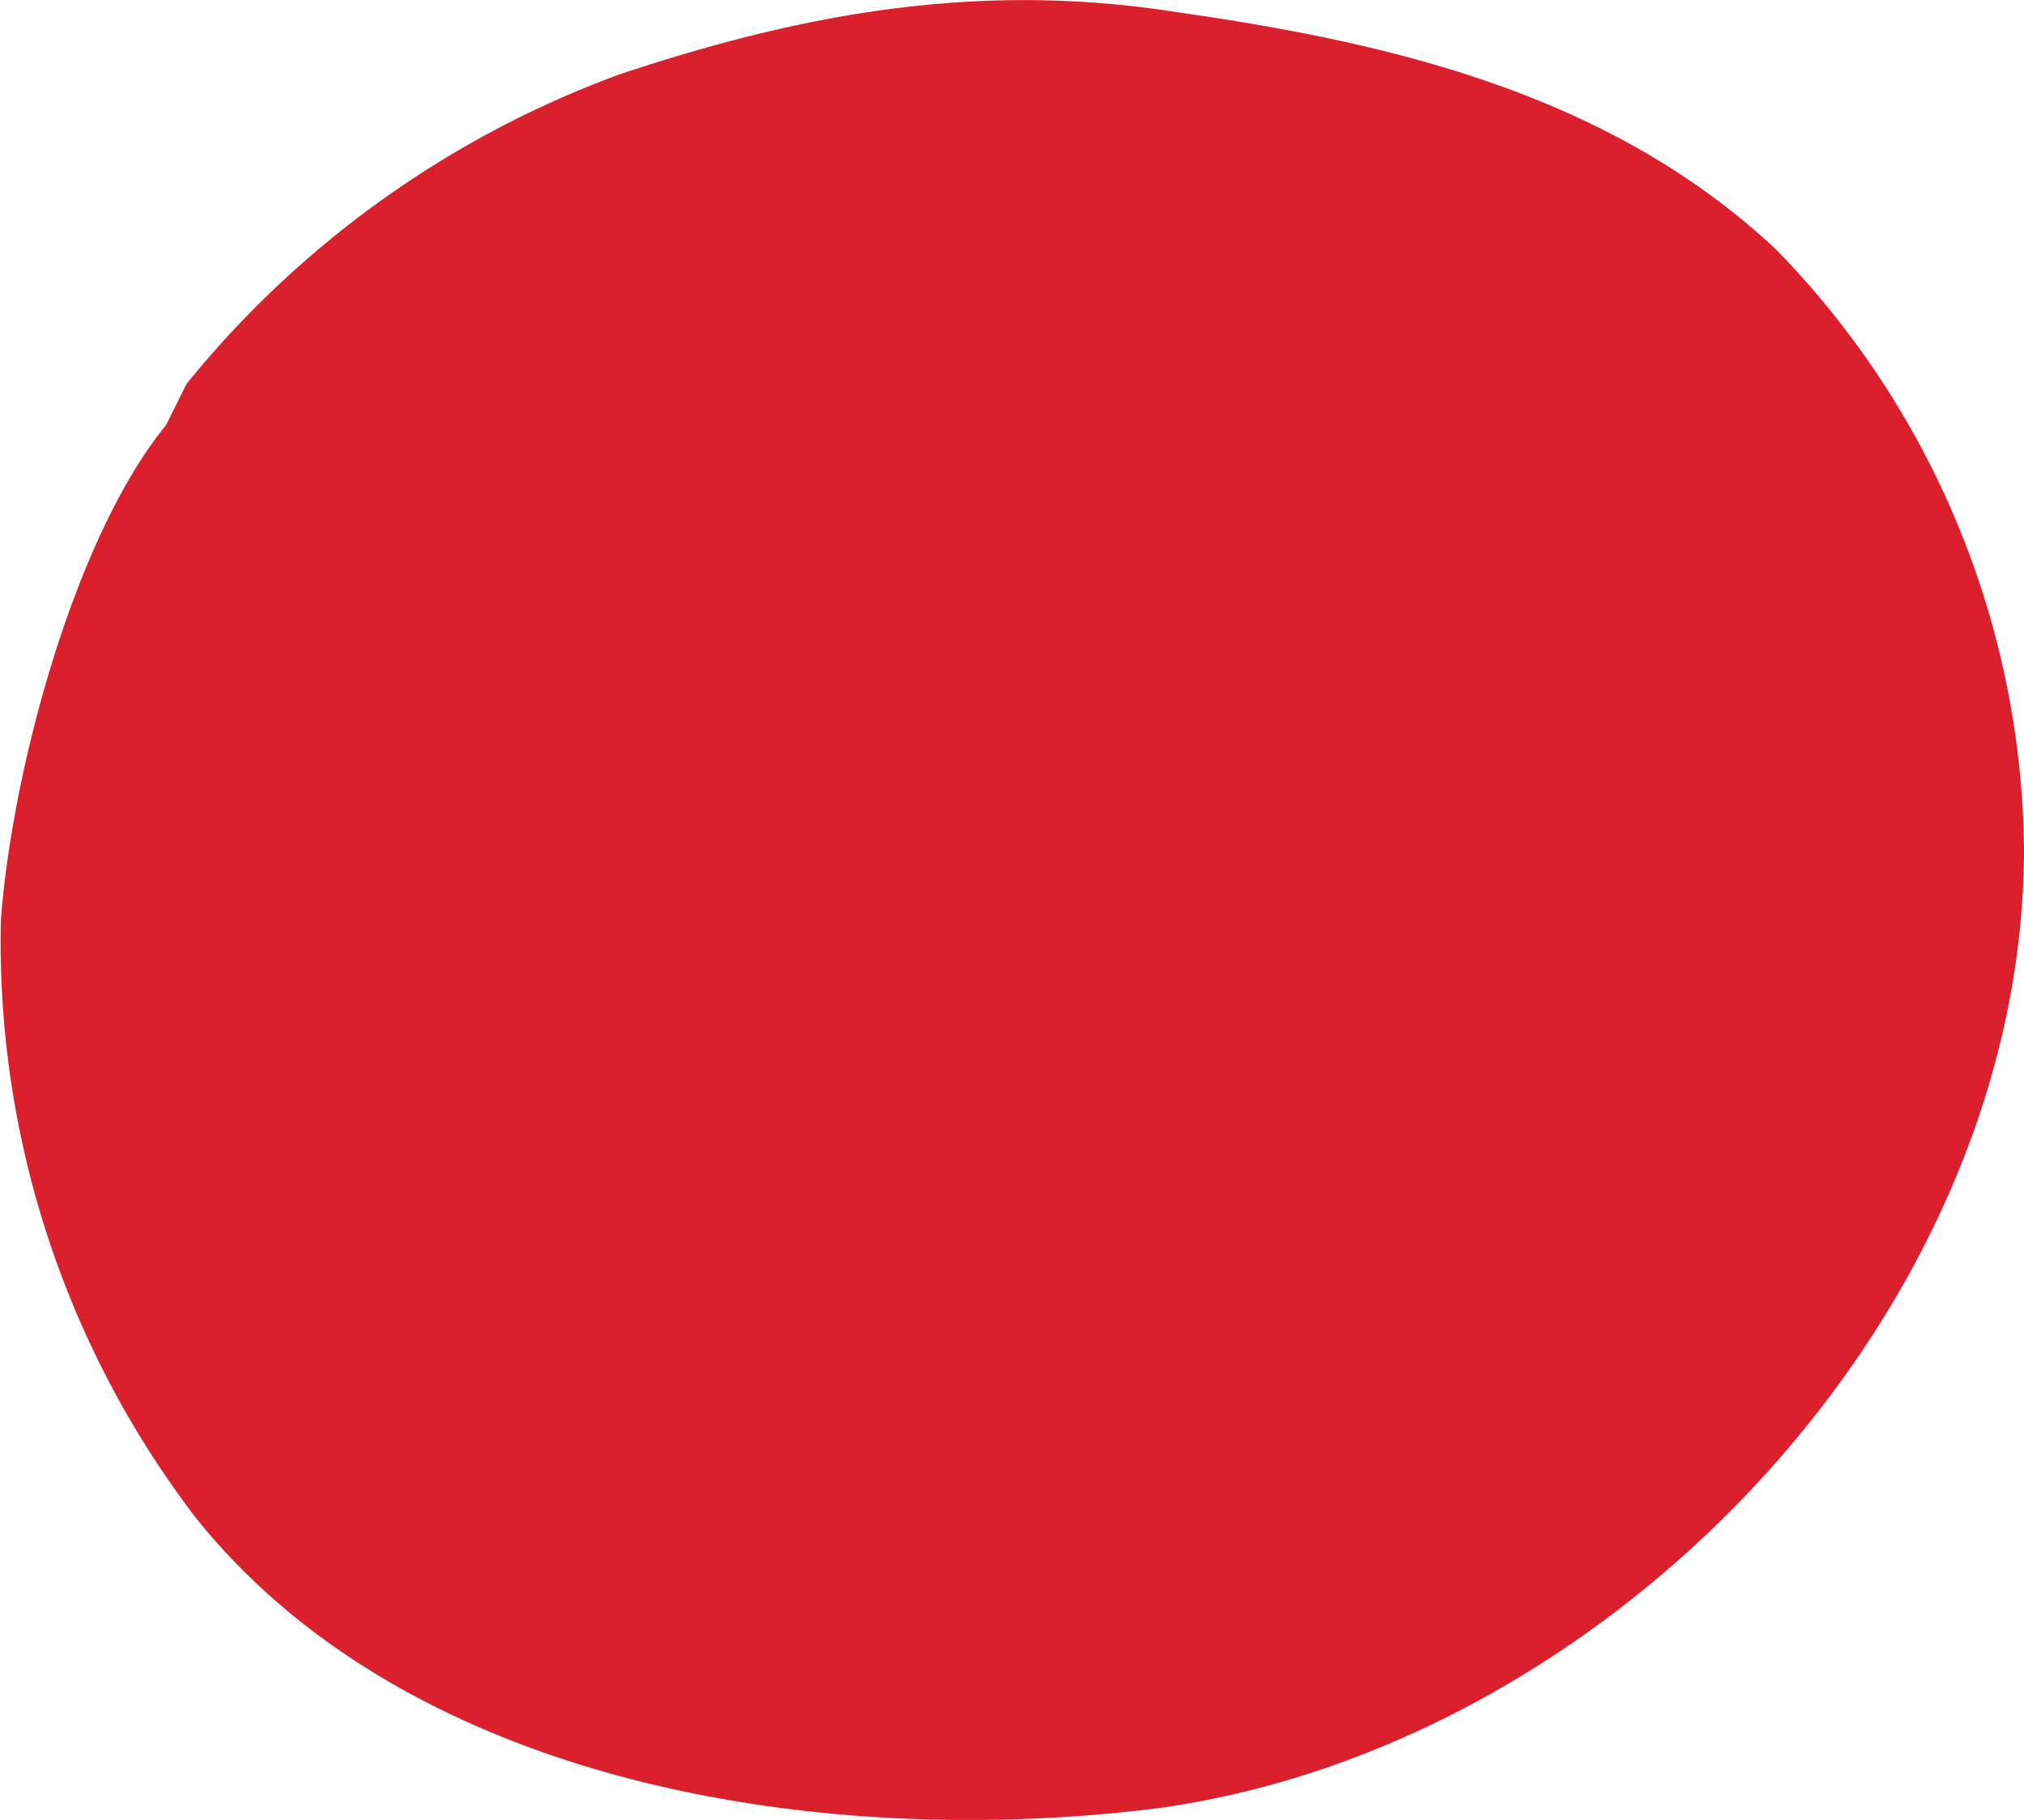 <svg xmlns="http://www.w3.org/2000/svg" width="70.067" height="63" viewBox="0 0 70.067 63">
    <defs>
        <style>.a{fill:#da202c;}</style>
    </defs>
    <path class="a"
          d="M72.139,19.4c-3.216,3.931-5.36,12.149-5.717,17.152a32.825,32.825,0,0,0,6.789,20.725c7.5,9.291,21.8,11.435,33.232,10.005,15.723-2.144,30.016-17.152,30.016-33.232a30.133,30.133,0,0,0-8.576-20.725c-5.717-5.36-13.221-7.147-20.725-8.219-6.789-1.072-12.864,0-19.3,2.144a34.621,34.621,0,0,0-15.008,10.72L72.139,19.4"
          transform="translate(-66.392 -4.682)"/>
</svg>